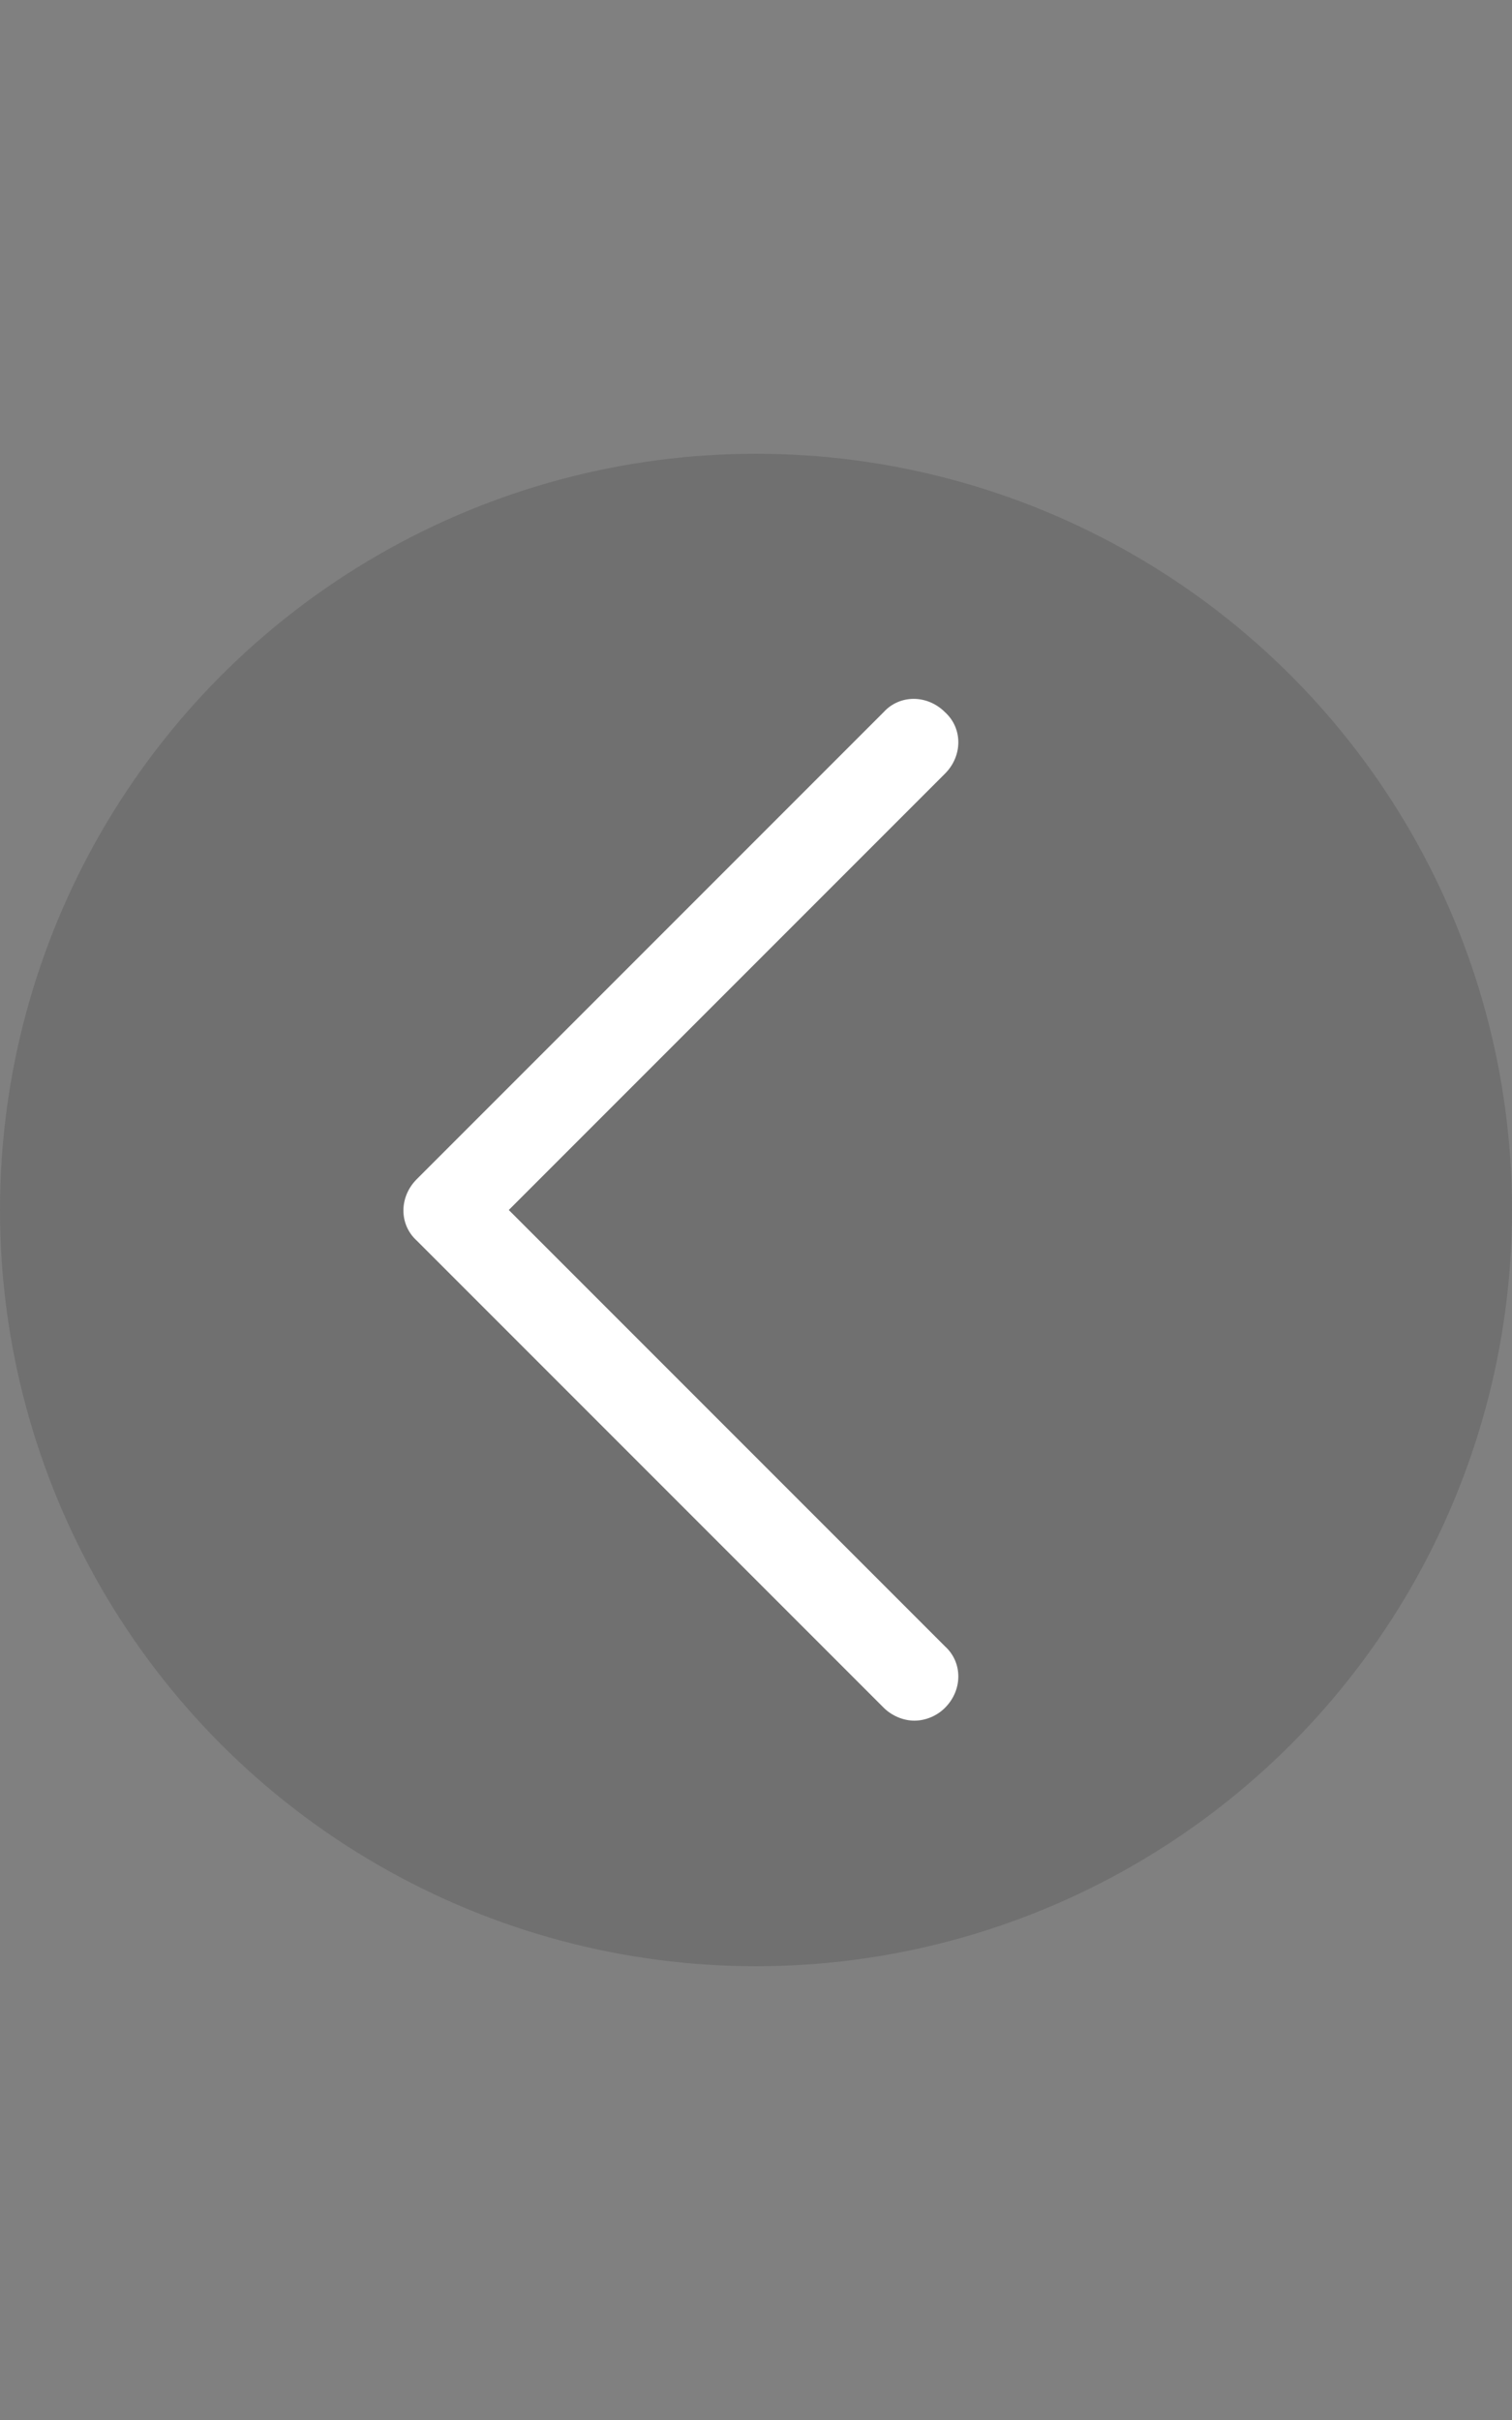 <?xml version="1.0" encoding="utf-8"?>
<!-- Generator: Adobe Illustrator 18.0.0, SVG Export Plug-In . SVG Version: 6.00 Build 0)  -->
<!DOCTYPE svg PUBLIC "-//W3C//DTD SVG 1.1//EN" "http://www.w3.org/Graphics/SVG/1.1/DTD/svg11.dtd">
<svg version="1.1" id="Layer_1" xmlns="http://www.w3.org/2000/svg" xmlns:xlink="http://www.w3.org/1999/xlink" x="0px" y="0px"
	 viewBox="0 0 800 1280" enable-background="new 0 0 800 1280" xml:space="preserve">
<rect x="0" y="0" width="800" height="1280" fill="#808080" stroke="none"/>
<g>
	<circle opacity="0.2" fill="#333333" enable-background="new    " cx="400" cy="640" r="400"/>
	<g>
		<g>
			<path fill="#FFFFFF" d="M467.5,903.2l-247-247c-9.4-8.5-9.4-23.1,0-32.5l247-247c8.5-9.4,23.1-9.4,32.5,0
				c9.4,8.5,9.4,23.1,0,32.5L269.2,640L500,870.8c9.4,8.5,9.4,23.1,0,32.5c-4.3,4.3-10.3,6.8-16.2,6.8S471.8,907.5,467.5,903.2z"/>
		</g>
	</g>
</g>
</svg>
